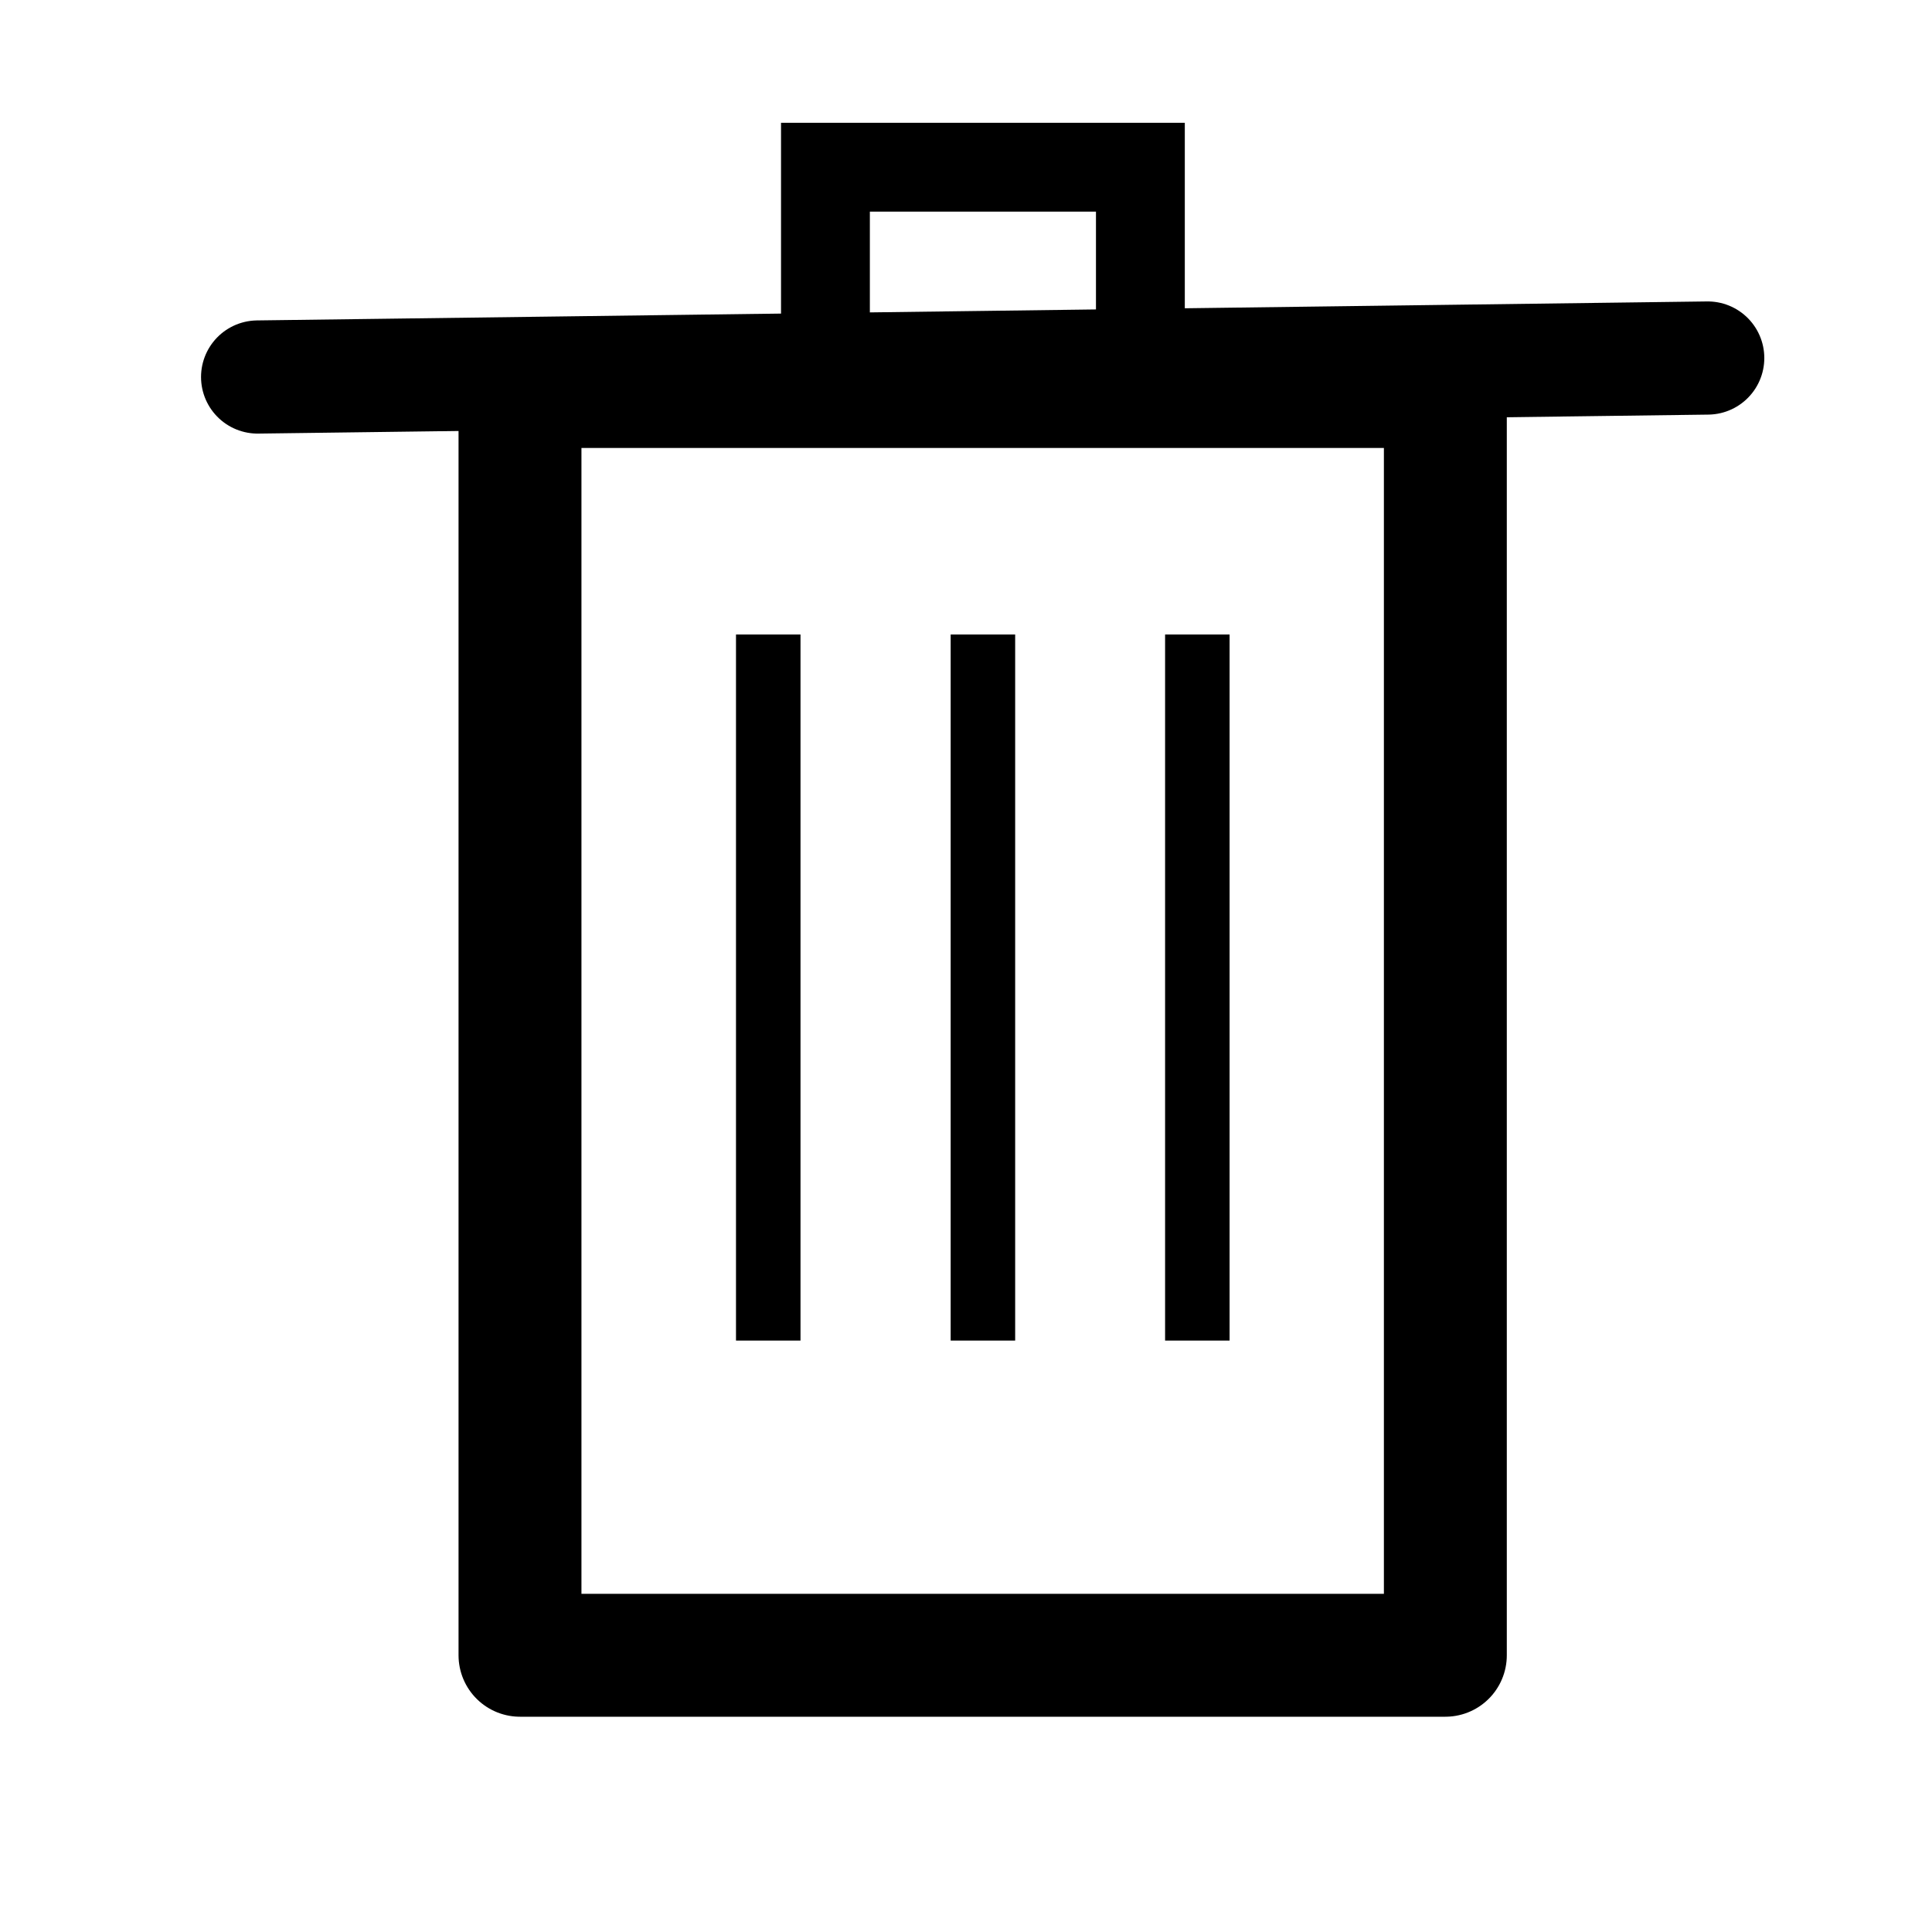 <?xml version="1.0" encoding="UTF-8" standalone="no"?>
<svg
   xmlns:dc="http://purl.org/dc/elements/1.1/"
   xmlns:cc="http://creativecommons.org/ns#"
   xmlns:rdf="http://www.w3.org/1999/02/22-rdf-syntax-ns#"
   xmlns:svg="http://www.w3.org/2000/svg"
   xmlns="http://www.w3.org/2000/svg"
   id="svg4524"
   version="1.1"
   viewBox="0 0 7.937 7.938"
   height="30"
   width="30">
  <defs
     id="defs4518" />
  <g
     transform="translate(0,-289.062)"
     id="layer1">
    <rect
       y="290.65"
       x="2.136"
       height="5.213"
       width="3.802"
       id="rect5069"
       style="opacity:1;fill:none;fill-opacity:1;fill-rule:nonzero;stroke:#000000;stroke-width:0.505;stroke-linecap:round;stroke-linejoin:round;stroke-miterlimit:4;stroke-dasharray:none;stroke-opacity:1;paint-order:stroke markers fill" />
    <path
       id="path5073"
       d="m 1.058,290.611 5.958,-0.078"
       style="fill:none;stroke:#000000;stroke-width:0.465;stroke-linecap:round;stroke-linejoin:miter;stroke-miterlimit:4;stroke-dasharray:none;stroke-opacity:1" />
    <path
       id="path5077"
       d="m 3.391,290.572 v -0.823 h 1.294 v 0.784"
       style="fill:none;stroke:#000000;stroke-width:0.365;stroke-linecap:butt;stroke-linejoin:miter;stroke-miterlimit:4;stroke-dasharray:none;stroke-opacity:1" />
    <g
       transform="translate(0.059)"
       id="g5105">
      <path
         style="fill:none;stroke:#000000;stroke-width:0.265px;stroke-linecap:butt;stroke-linejoin:miter;stroke-opacity:1"
         d="m 3.097,291.669 v 2.901"
         id="path5079" />
      <path
         style="fill:none;stroke:#000000;stroke-width:0.265px;stroke-linecap:butt;stroke-linejoin:miter;stroke-opacity:1"
         d="m 3.979,291.669 v 2.901"
         id="path5079-0" />
      <path
         style="fill:none;stroke:#000000;stroke-width:0.265px;stroke-linecap:butt;stroke-linejoin:miter;stroke-opacity:1"
         d="m 4.86,291.669 v 2.901"
         id="path5079-6" />
    </g>
  </g>
</svg>
